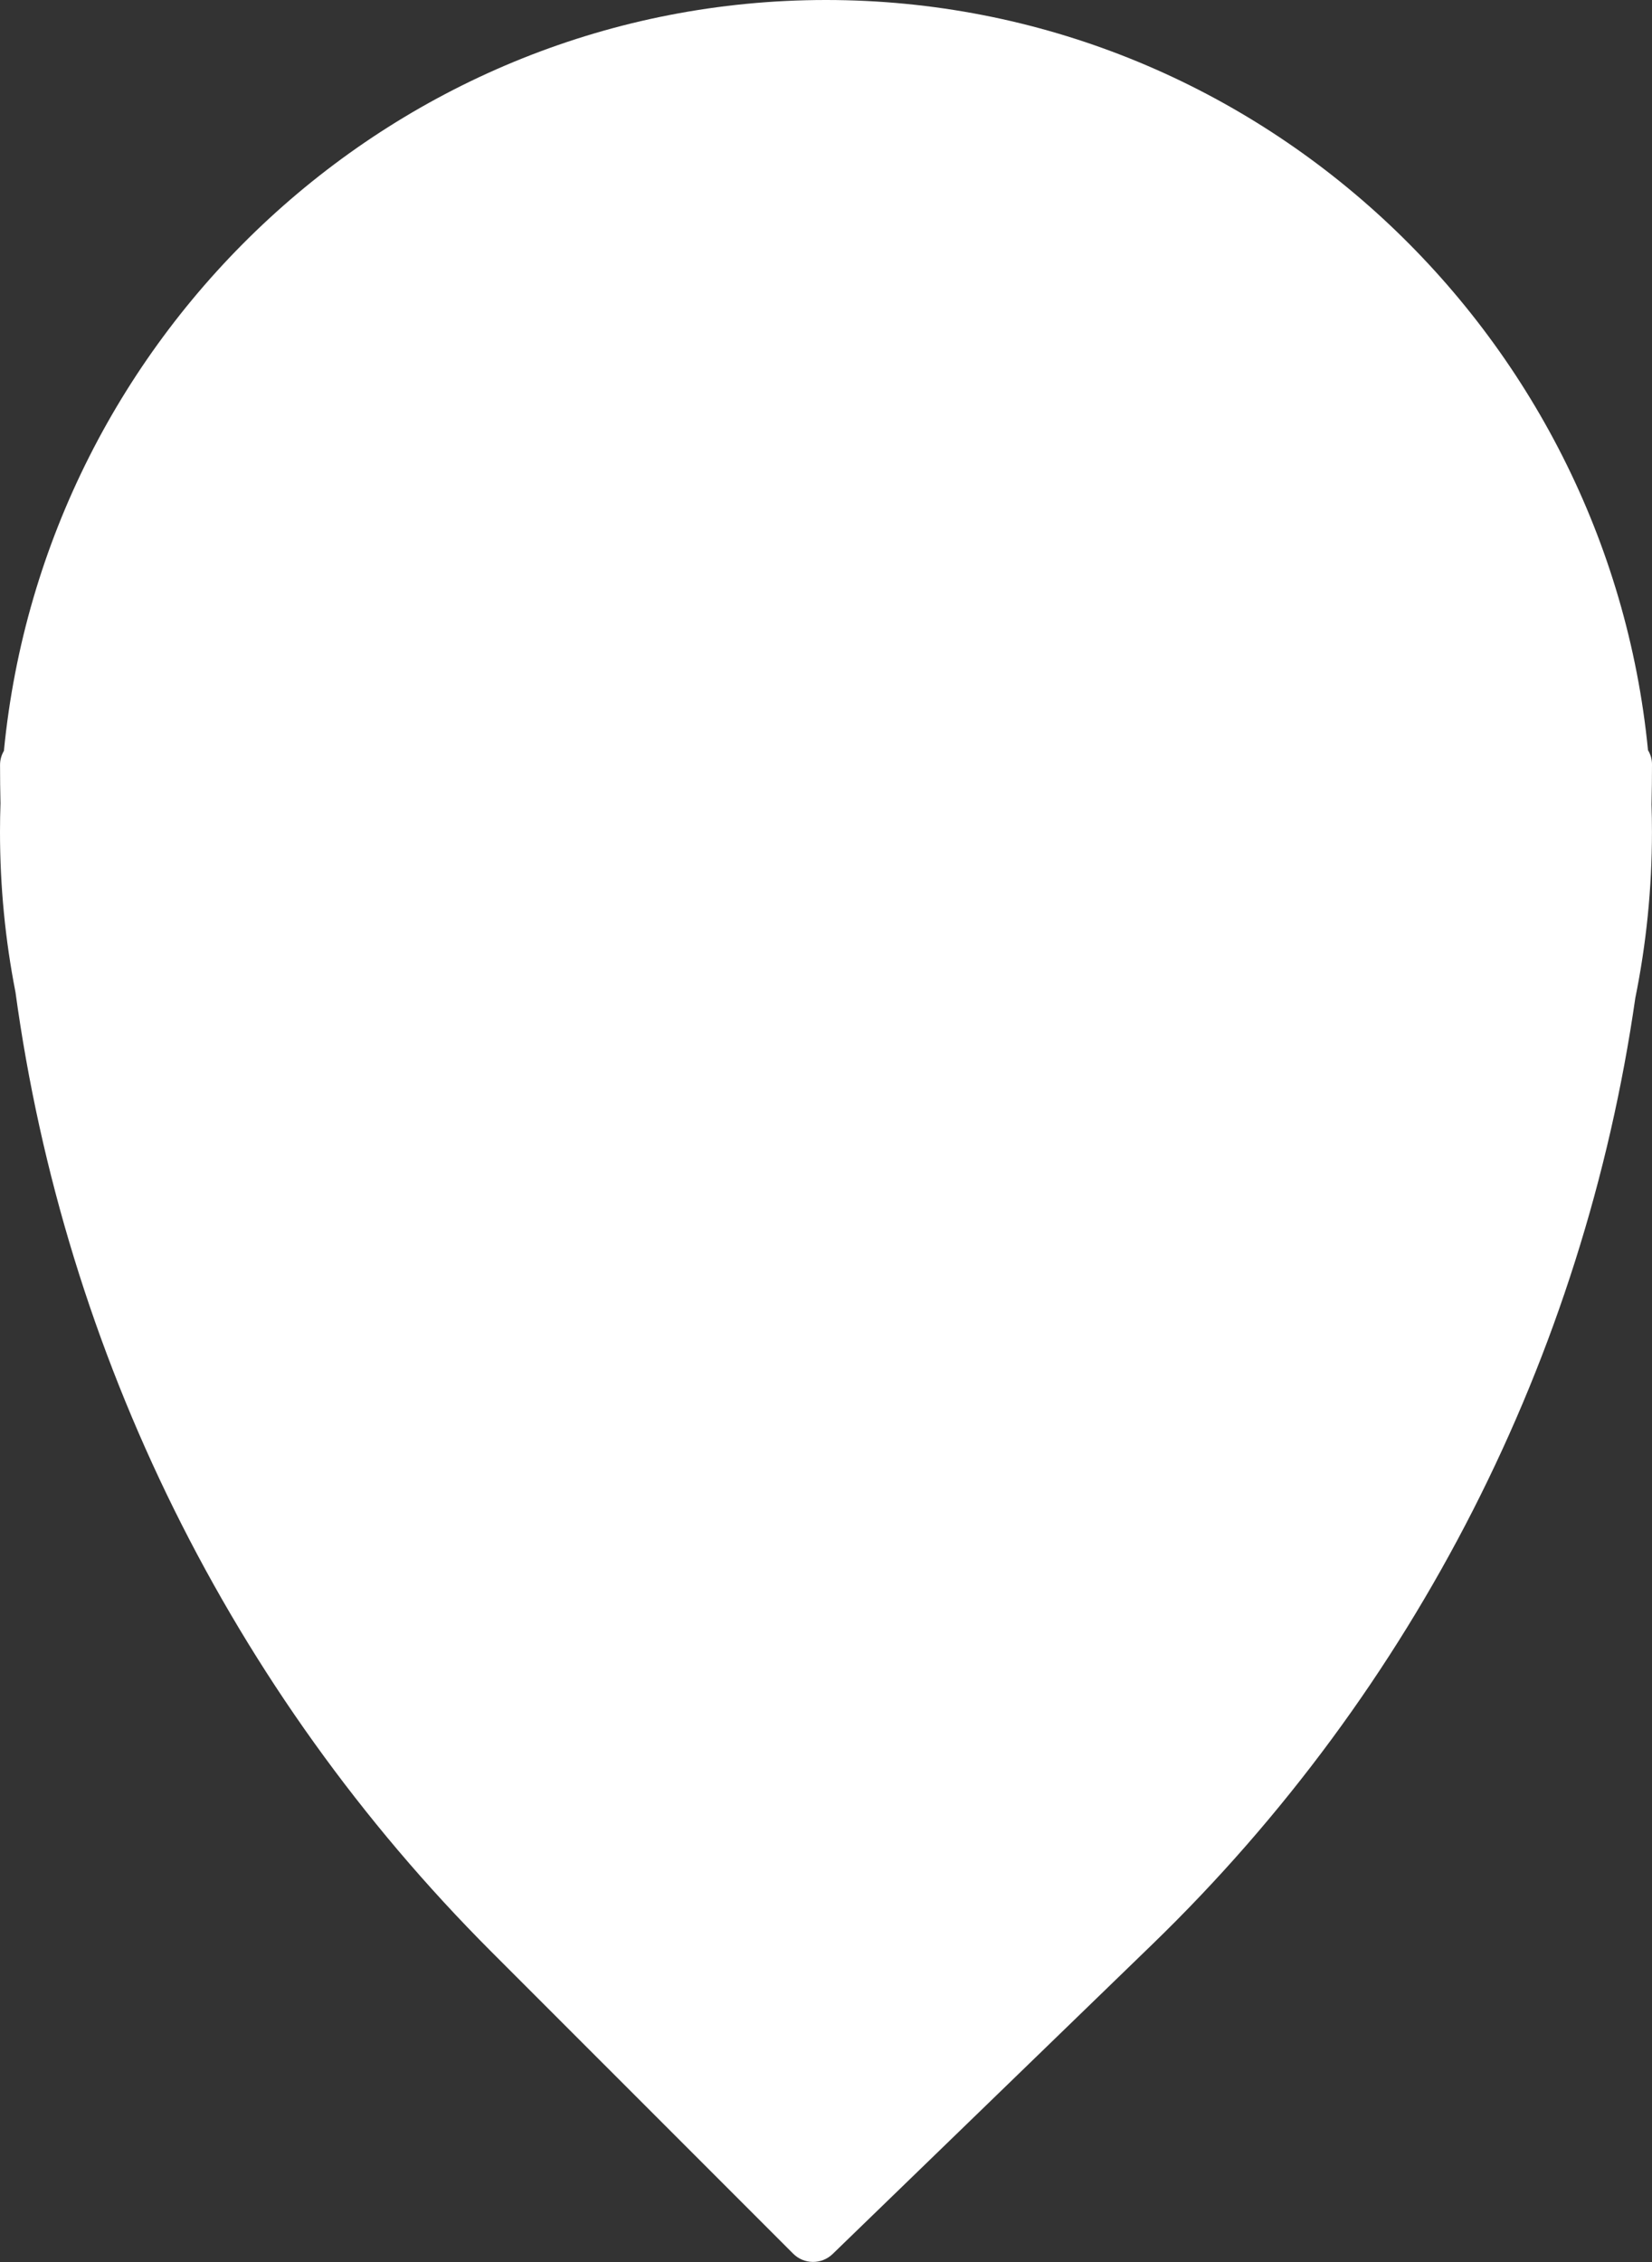 <svg width="38" height="52" viewBox="0 0 38 52" fill="none" xmlns="http://www.w3.org/2000/svg">
<rect x="0" y="0" width="38" height="52" fill="#333333" stroke="none"/>
<path fill-rule="evenodd" clip-rule="evenodd" d="M0.011 18.468C0.004 18.686 0 18.904 0 19.124C0 20.383 0.122 21.615 0.356 22.808C1.491 31.112 5.309 38.874 11.303 44.867L18.245 51.808C18.495 52.058 18.899 52.061 19.153 51.815L26.509 44.694C32.554 38.84 36.433 31.174 37.616 22.943C37.867 21.708 37.999 20.43 37.999 19.124C37.999 18.913 37.996 18.703 37.989 18.494C37.996 18.187 38 17.879 38 17.572C38 17.452 37.966 17.341 37.908 17.246C36.965 7.62 28.86 0 19 0C9.134 0 1.025 7.629 0.09 17.261C0.033 17.356 0.001 17.467 0.001 17.585C0.001 17.88 0.004 18.174 0.011 18.468Z" fill="white"/>
</svg>

